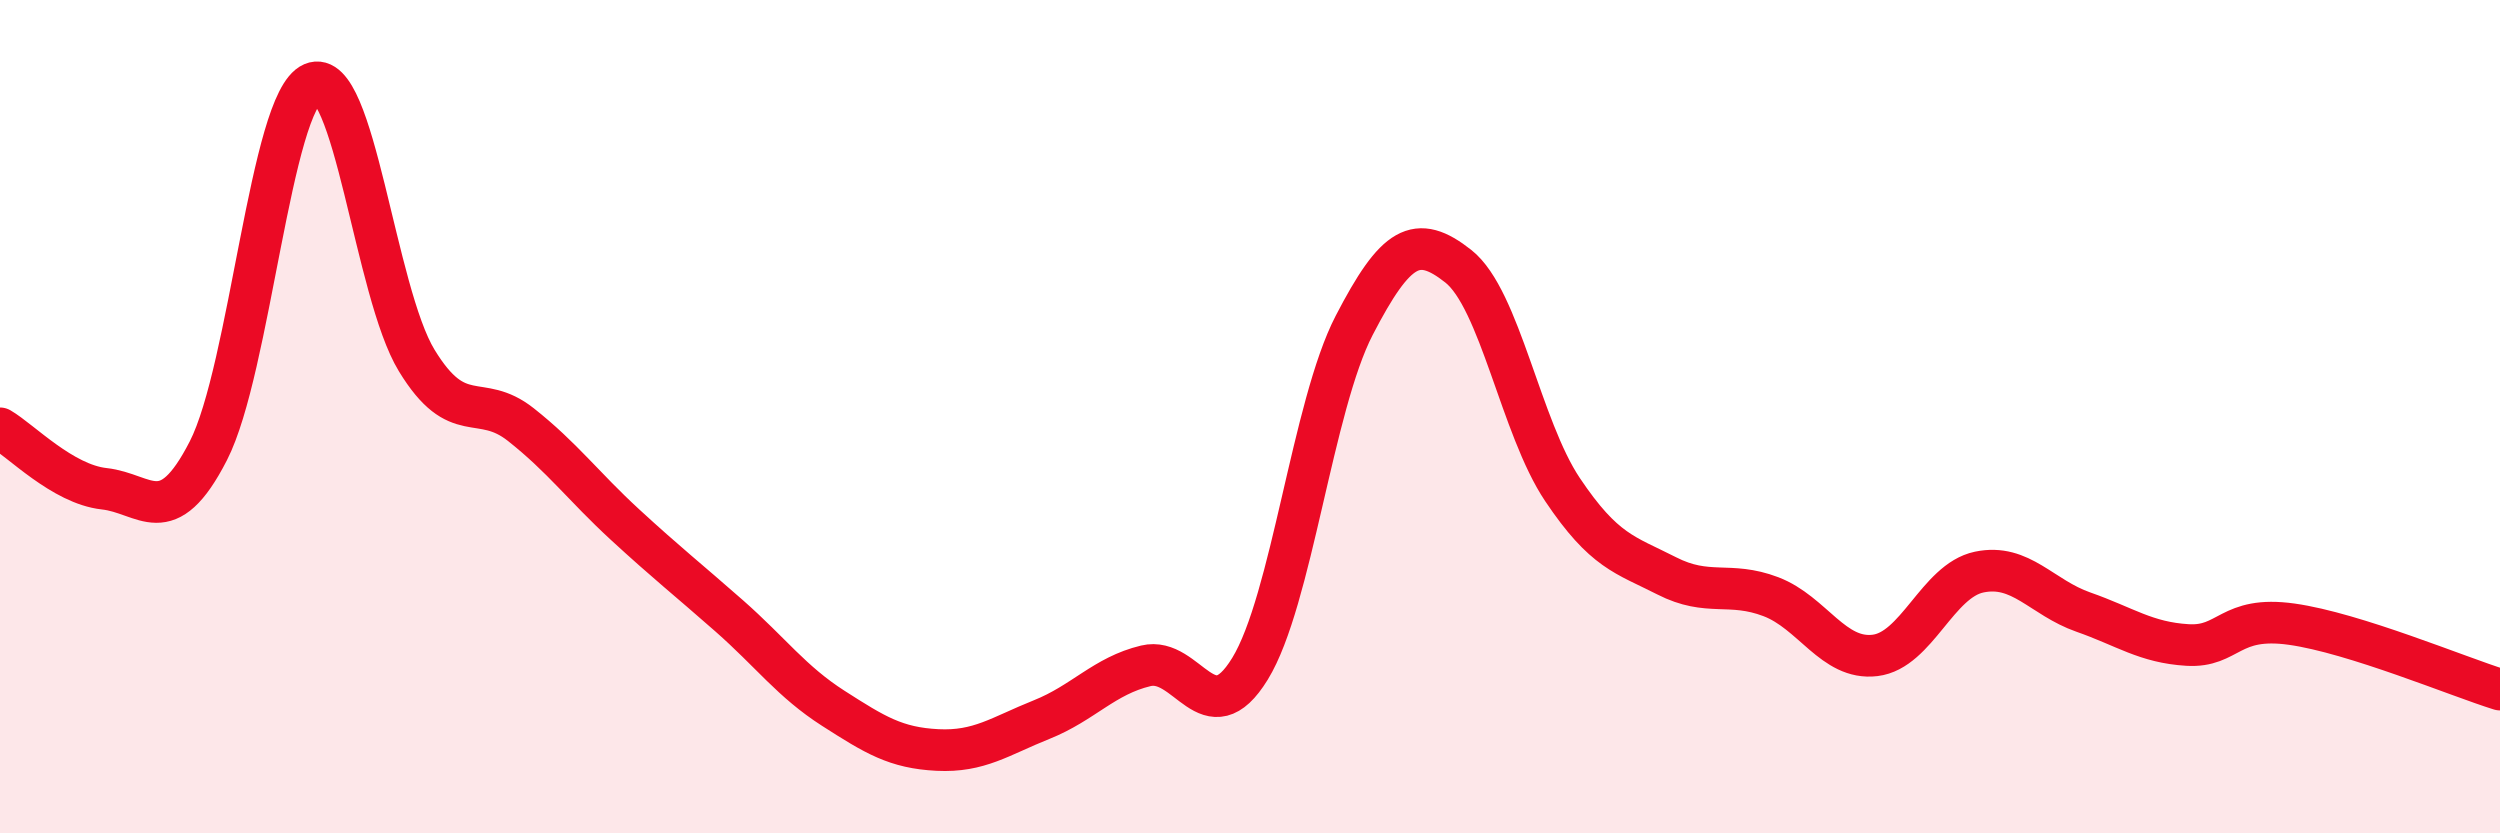 
    <svg width="60" height="20" viewBox="0 0 60 20" xmlns="http://www.w3.org/2000/svg">
      <path
        d="M 0,10.28 C 0.5,10.57 1.5,11.62 2.5,11.73 C 3.5,11.84 4,12.77 5,10.82 C 6,8.87 6.5,2.43 7.5,2 C 8.5,1.57 9,7.01 10,8.65 C 11,10.29 11.5,9.4 12.5,10.19 C 13.5,10.98 14,11.67 15,12.59 C 16,13.51 16.5,13.9 17.5,14.78 C 18.5,15.66 19,16.36 20,17 C 21,17.64 21.5,17.95 22.5,18 C 23.5,18.05 24,17.67 25,17.27 C 26,16.87 26.5,16.22 27.5,15.98 C 28.5,15.74 29,17.68 30,16.05 C 31,14.42 31.5,9.74 32.5,7.81 C 33.5,5.88 34,5.6 35,6.39 C 36,7.18 36.5,10.26 37.5,11.75 C 38.5,13.24 39,13.31 40,13.82 C 41,14.33 41.5,13.94 42.5,14.32 C 43.5,14.7 44,15.85 45,15.73 C 46,15.61 46.5,13.94 47.5,13.73 C 48.5,13.52 49,14.34 50,14.69 C 51,15.04 51.5,15.42 52.5,15.48 C 53.5,15.54 53.5,14.77 55,14.98 C 56.5,15.19 59,16.24 60,16.55L60 20L0 20Z"
        fill="#EB0A25"
        opacity="0.1"
        stroke-linecap="round"
        stroke-linejoin="round"
      />
      <path
        d="M 0,10.28 C 0.5,10.57 1.5,11.62 2.5,11.73 C 3.5,11.84 4,12.77 5,10.82 C 6,8.87 6.5,2.43 7.5,2 C 8.5,1.57 9,7.01 10,8.65 C 11,10.29 11.5,9.4 12.5,10.19 C 13.5,10.98 14,11.67 15,12.59 C 16,13.51 16.5,13.9 17.5,14.78 C 18.5,15.66 19,16.36 20,17 C 21,17.64 21.5,17.95 22.5,18 C 23.5,18.05 24,17.67 25,17.27 C 26,16.87 26.5,16.22 27.5,15.98 C 28.5,15.74 29,17.68 30,16.05 C 31,14.42 31.5,9.74 32.5,7.81 C 33.5,5.88 34,5.6 35,6.39 C 36,7.18 36.5,10.26 37.5,11.75 C 38.5,13.24 39,13.31 40,13.82 C 41,14.33 41.5,13.94 42.5,14.32 C 43.5,14.7 44,15.85 45,15.73 C 46,15.61 46.5,13.94 47.5,13.73 C 48.5,13.52 49,14.34 50,14.69 C 51,15.04 51.5,15.42 52.5,15.48 C 53.5,15.54 53.5,14.77 55,14.98 C 56.5,15.19 59,16.24 60,16.55"
        stroke="#EB0A25"
        stroke-width="1"
        fill="none"
        stroke-linecap="round"
        stroke-linejoin="round"
      />
    </svg>
  